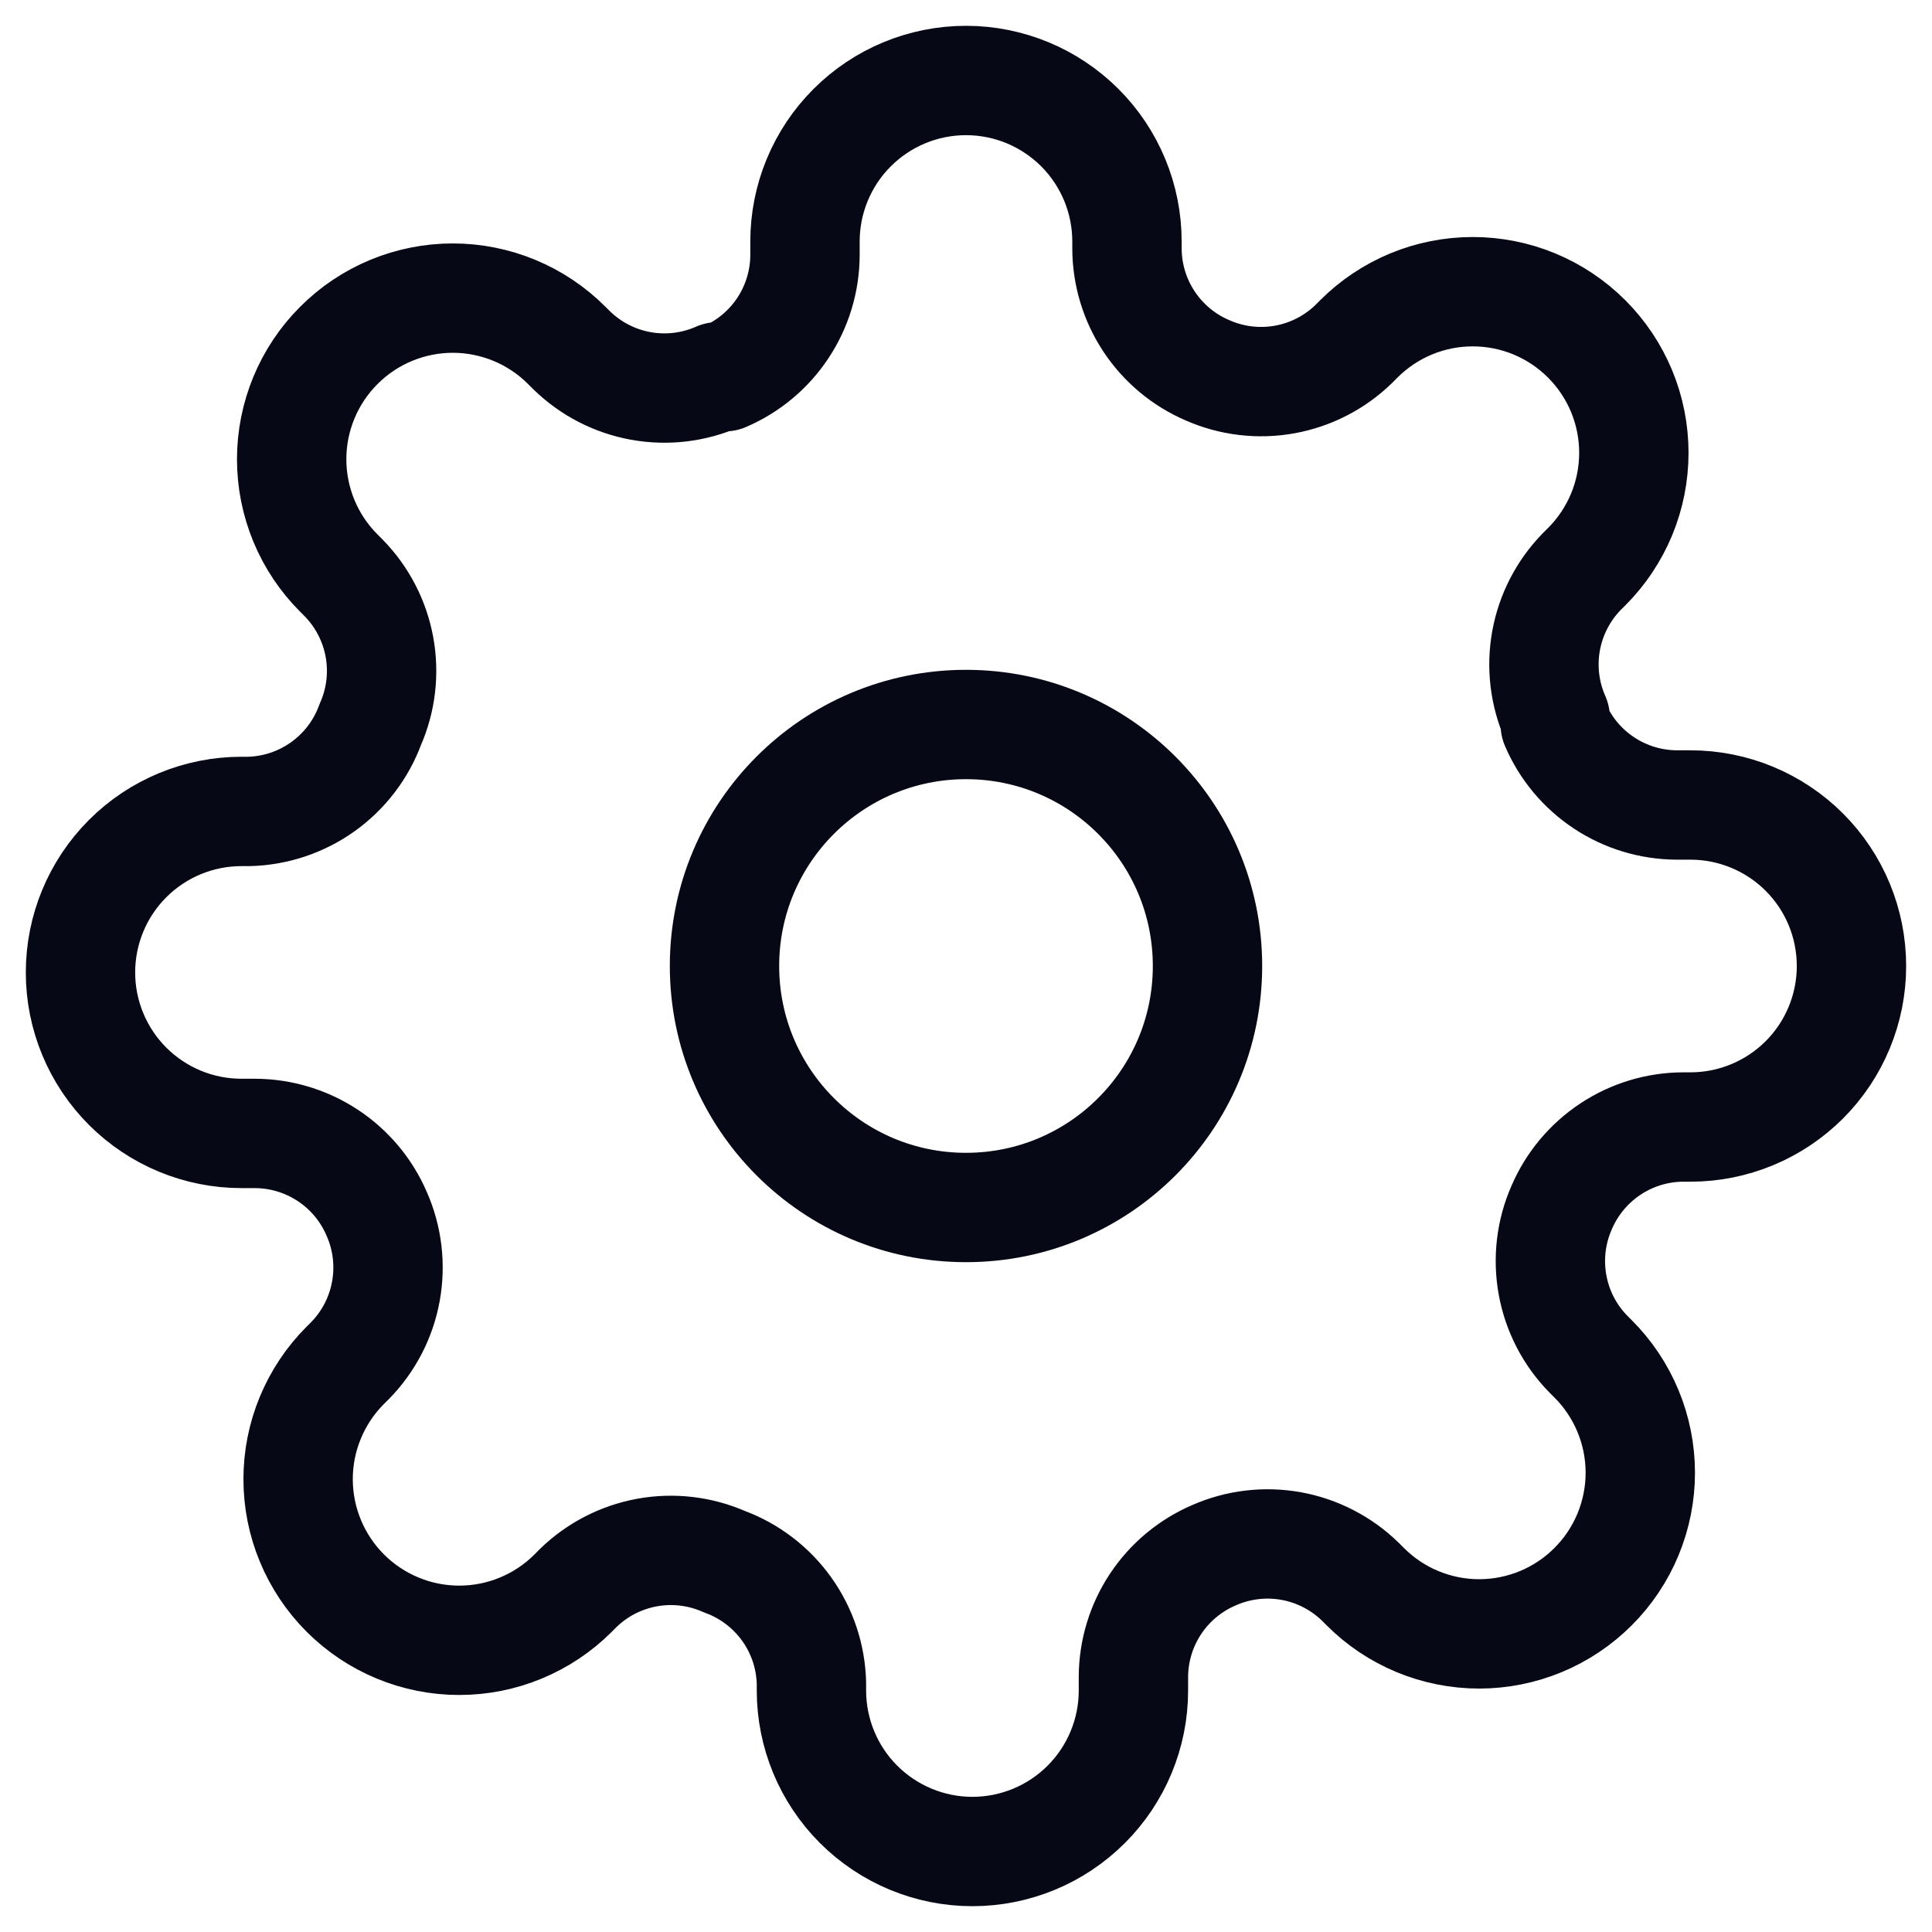 <svg width="53" height="53" viewBox="0 0 53 53" fill="none" xmlns="http://www.w3.org/2000/svg">
<g clip-path="url(#clip0_231_1177)">
<path d="M26.5 33.125C30.159 33.125 33.125 30.159 33.125 26.5C33.125 22.841 30.159 19.875 26.5 19.875C22.841 19.875 19.875 22.841 19.875 26.5C19.875 30.159 22.841 33.125 26.5 33.125Z" stroke="#060815" stroke-width="3" stroke-linecap="round" stroke-linejoin="round"/>
<path d="M42.841 33.125C42.547 33.791 42.46 34.53 42.59 35.246C42.719 35.963 43.061 36.624 43.57 37.144L43.703 37.277C44.113 37.687 44.439 38.174 44.661 38.71C44.883 39.246 44.998 39.821 44.998 40.401C44.998 40.982 44.883 41.556 44.661 42.093C44.439 42.629 44.113 43.116 43.703 43.526C43.292 43.937 42.805 44.263 42.269 44.485C41.733 44.707 41.158 44.822 40.578 44.822C39.997 44.822 39.423 44.707 38.886 44.485C38.35 44.263 37.863 43.937 37.453 43.526L37.321 43.394C36.8 42.885 36.139 42.543 35.423 42.413C34.706 42.283 33.967 42.371 33.301 42.665C32.648 42.945 32.091 43.41 31.699 44.002C31.306 44.595 31.096 45.289 31.093 45.999V46.375C31.093 47.546 30.628 48.67 29.799 49.498C28.971 50.326 27.848 50.792 26.676 50.792C25.505 50.792 24.382 50.326 23.553 49.498C22.725 48.67 22.26 47.546 22.26 46.375V46.176C22.243 45.445 22.006 44.736 21.581 44.142C21.155 43.547 20.561 43.094 19.875 42.842C19.209 42.548 18.47 42.46 17.753 42.59C17.037 42.72 16.376 43.061 15.855 43.57L15.723 43.703C15.313 44.114 14.826 44.439 14.29 44.661C13.753 44.884 13.179 44.998 12.598 44.998C12.018 44.998 11.443 44.884 10.907 44.661C10.371 44.439 9.884 44.114 9.473 43.703C9.063 43.293 8.737 42.806 8.515 42.269C8.292 41.733 8.178 41.158 8.178 40.578C8.178 39.998 8.292 39.423 8.515 38.887C8.737 38.351 9.063 37.863 9.473 37.453L9.606 37.321C10.115 36.8 10.457 36.139 10.586 35.423C10.716 34.706 10.629 33.968 10.335 33.302C10.055 32.648 9.59 32.091 8.997 31.699C8.405 31.307 7.711 31.096 7 31.093H6.625C5.453 31.093 4.33 30.628 3.502 29.8C2.673 28.971 2.208 27.848 2.208 26.677C2.208 25.505 2.673 24.382 3.502 23.553C4.33 22.725 5.453 22.26 6.625 22.26H6.823C7.554 22.243 8.263 22.006 8.858 21.581C9.453 21.155 9.906 20.561 10.158 19.875C10.452 19.209 10.54 18.47 10.41 17.754C10.28 17.037 9.938 16.376 9.429 15.856L9.297 15.723C8.886 15.313 8.56 14.826 8.338 14.29C8.116 13.754 8.001 13.179 8.001 12.598C8.001 12.018 8.116 11.443 8.338 10.907C8.56 10.371 8.886 9.884 9.297 9.474C9.707 9.063 10.194 8.737 10.73 8.515C11.266 8.293 11.841 8.178 12.422 8.178C13.002 8.178 13.577 8.293 14.113 8.515C14.649 8.737 15.136 9.063 15.546 9.474L15.679 9.606C16.199 10.115 16.86 10.457 17.577 10.587C18.293 10.717 19.032 10.629 19.698 10.335H19.875C20.528 10.055 21.085 9.59 21.477 8.998C21.87 8.405 22.08 7.711 22.083 7V6.625C22.083 5.454 22.548 4.33 23.377 3.502C24.205 2.674 25.328 2.208 26.5 2.208C27.671 2.208 28.794 2.674 29.623 3.502C30.451 4.33 30.916 5.454 30.916 6.625V6.824C30.919 7.534 31.13 8.229 31.522 8.821C31.915 9.414 32.471 9.878 33.125 10.158C33.791 10.452 34.53 10.54 35.246 10.41C35.962 10.28 36.623 9.939 37.144 9.43L37.276 9.297C37.687 8.886 38.174 8.561 38.71 8.338C39.246 8.116 39.821 8.002 40.401 8.002C40.982 8.002 41.556 8.116 42.093 8.338C42.629 8.561 43.116 8.886 43.526 9.297C43.937 9.707 44.262 10.194 44.485 10.73C44.707 11.267 44.821 11.841 44.821 12.422C44.821 13.002 44.707 13.577 44.485 14.113C44.262 14.649 43.937 15.136 43.526 15.547L43.393 15.679C42.884 16.2 42.543 16.861 42.413 17.577C42.283 18.293 42.371 19.032 42.665 19.698V19.875C42.945 20.528 43.409 21.085 44.002 21.477C44.594 21.87 45.289 22.08 45.999 22.083H46.375C47.546 22.083 48.669 22.549 49.498 23.377C50.326 24.205 50.791 25.328 50.791 26.5C50.791 27.671 50.326 28.795 49.498 29.623C48.669 30.451 47.546 30.917 46.375 30.917H46.176C45.465 30.919 44.771 31.13 44.179 31.522C43.586 31.915 43.121 32.472 42.841 33.125V33.125Z" stroke="#060815" stroke-width="3" stroke-linecap="round" stroke-linejoin="round"/>
</g>
<defs>
<clipPath id="clip0_231_1177">
<rect width="53" height="53" fill="white"/>
</clipPath>
</defs>
</svg>
